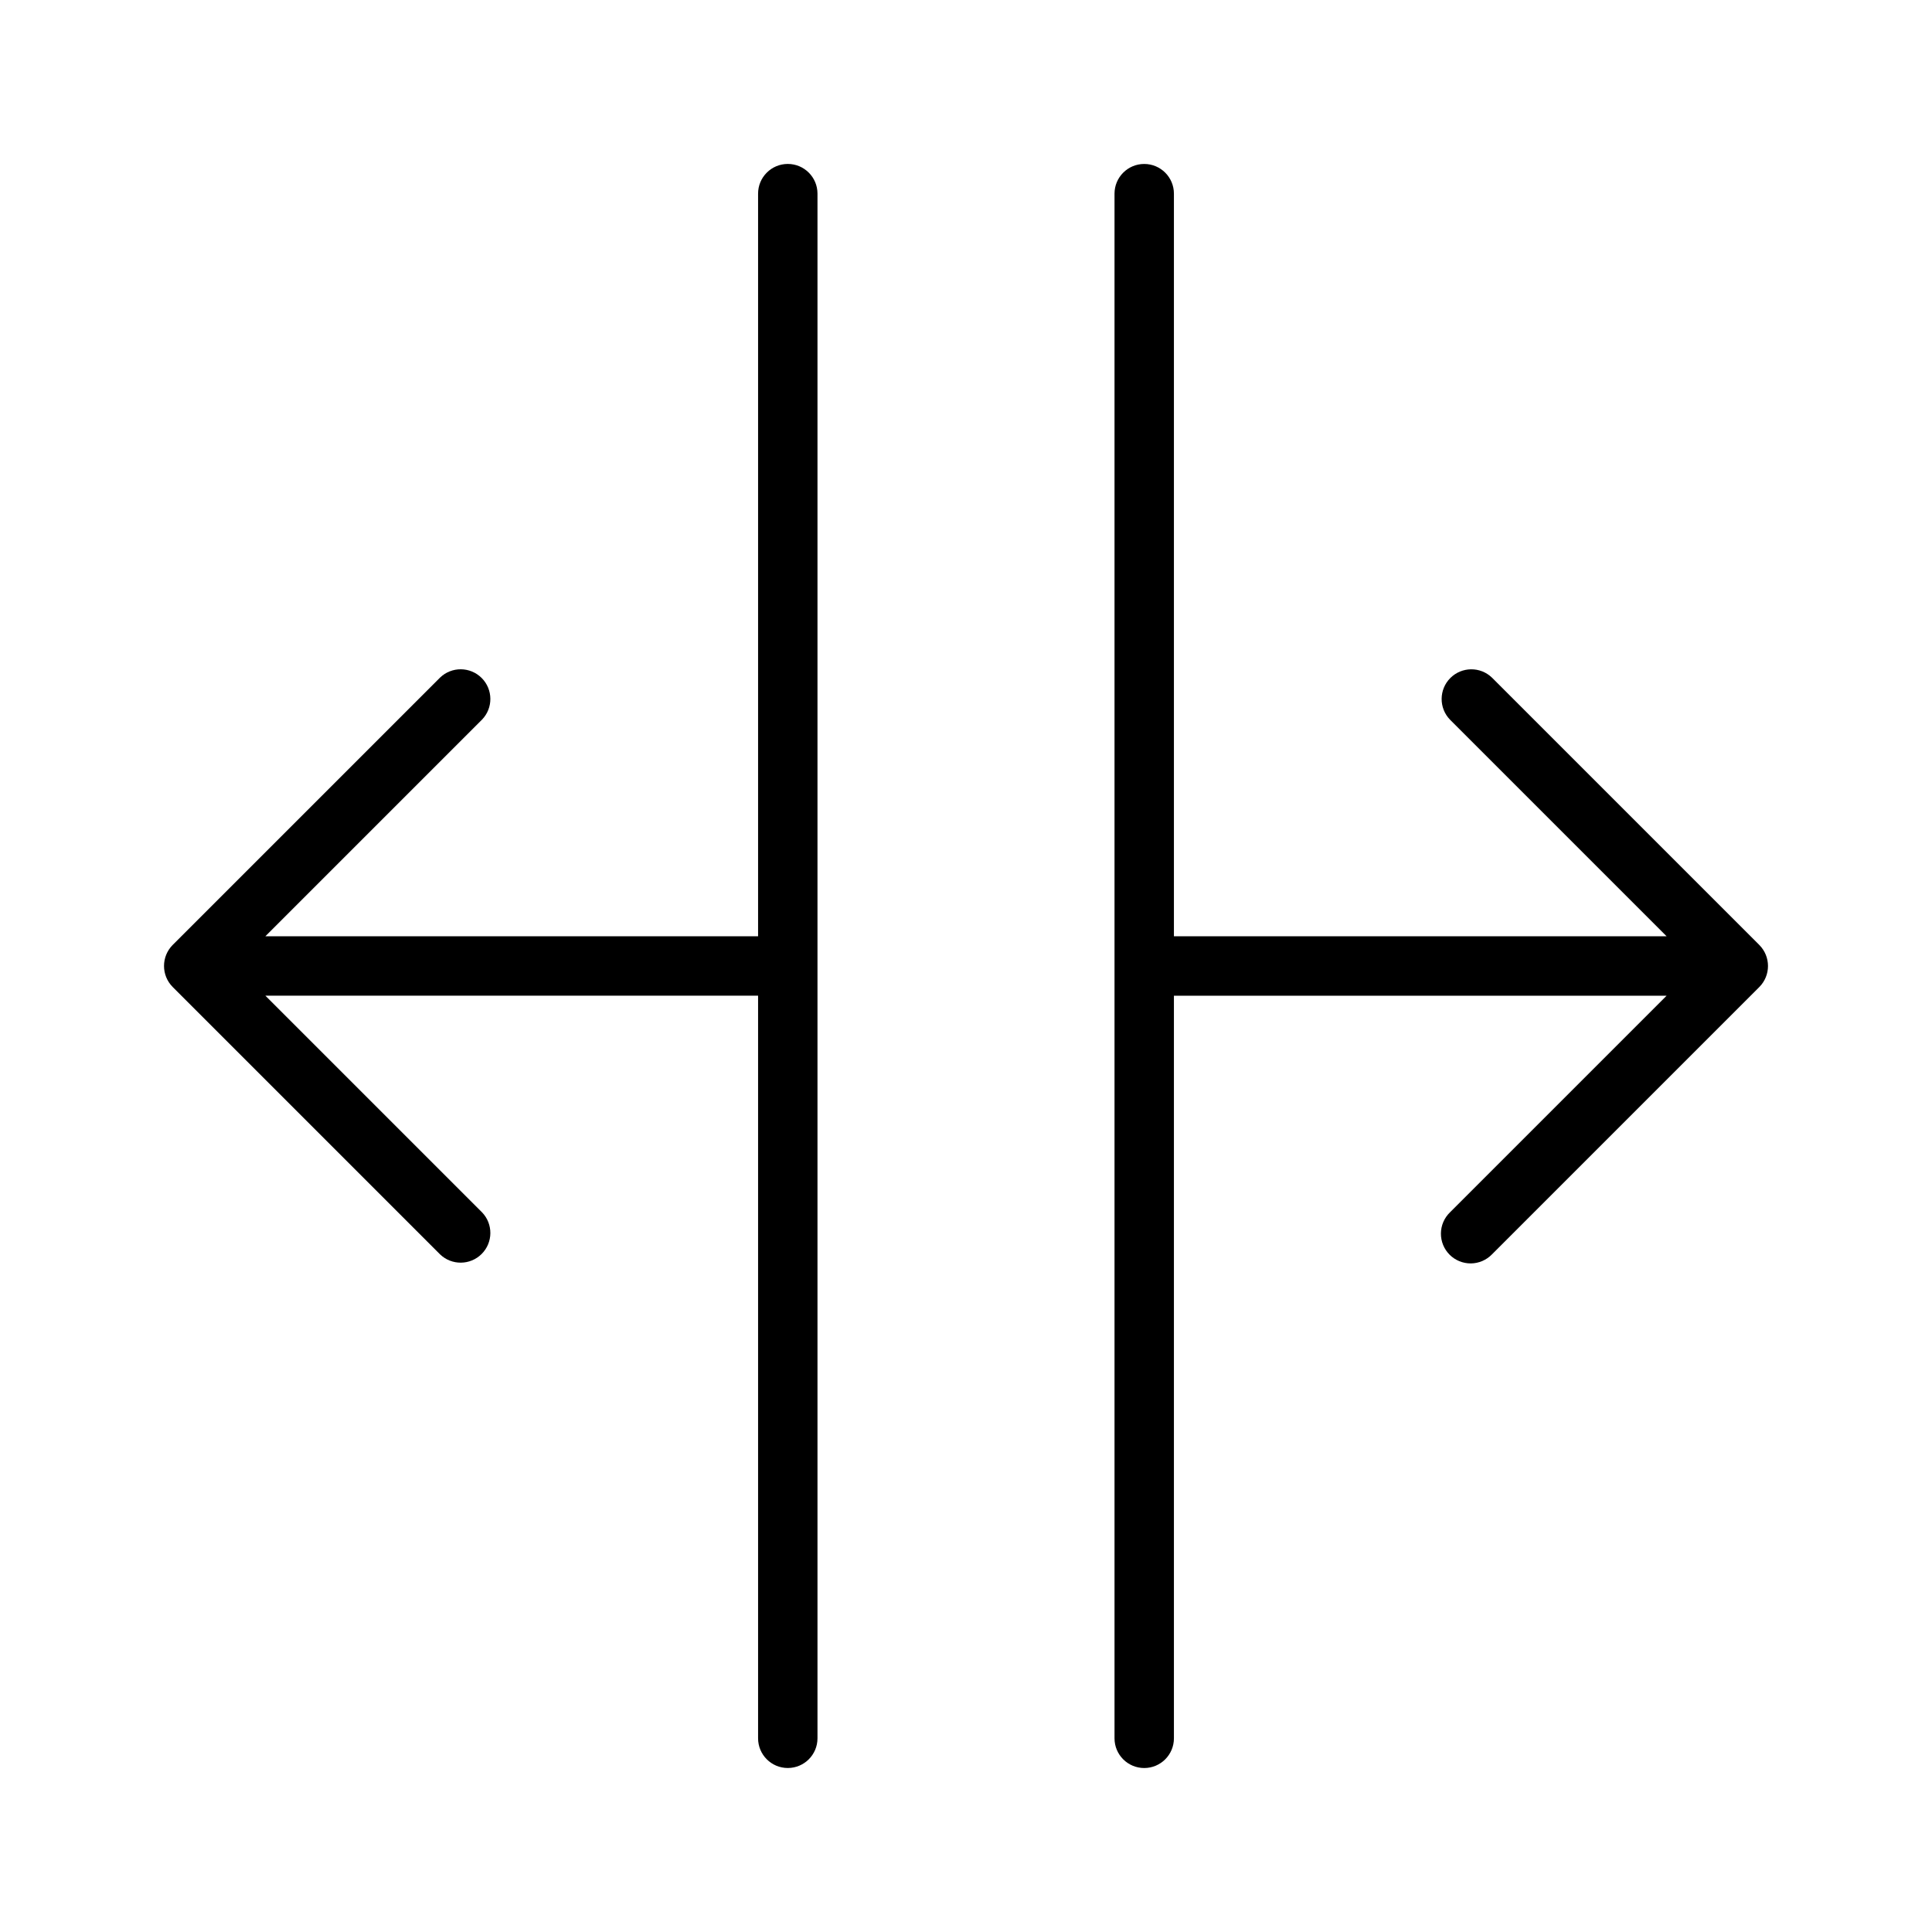 <?xml version="1.0" encoding="UTF-8"?>
<!-- Uploaded to: ICON Repo, www.iconrepo.com, Generator: ICON Repo Mixer Tools -->
<svg fill="#000000" width="800px" height="800px" version="1.1" viewBox="144 144 512 512" xmlns="http://www.w3.org/2000/svg">
 <g>
  <path d="m189.77 405.57 70.84 70.84c3.09 2.981 7.996 2.938 11.035-0.098 3.035-3.035 3.078-7.945 0.094-11.035l-57.41-57.41h130.57v196.8c0 4.348 3.523 7.871 7.871 7.871s7.871-3.523 7.871-7.871v-409.35c0-4.348-3.523-7.871-7.871-7.871s-7.871 3.523-7.871 7.871v196.8h-130.57l57.41-57.41c2.984-3.086 2.941-7.996-0.094-11.035-3.039-3.035-7.945-3.078-11.035-0.094l-70.84 70.836c-3.07 3.082-3.07 8.07 0 11.152z"/>
  <path d="m610.23 394.42-70.84-70.84v0.004c-3.086-2.984-7.996-2.941-11.035 0.094-3.035 3.039-3.078 7.949-0.094 11.035l57.41 57.41h-130.57v-196.8c0-4.348-3.523-7.871-7.871-7.871-4.348 0-7.871 3.523-7.871 7.871v409.35c0 4.348 3.523 7.871 7.871 7.871 4.348 0 7.871-3.523 7.871-7.871v-196.8h130.57l-57.41 57.41c-1.52 1.469-2.387 3.481-2.402 5.594-0.02 2.113 0.812 4.141 2.305 5.637 1.492 1.492 3.523 2.32 5.633 2.305 2.113-0.02 4.129-0.887 5.594-2.402l70.84-70.84c3.074-3.082 3.074-8.07 0-11.152z"/>
 </g>
</svg>